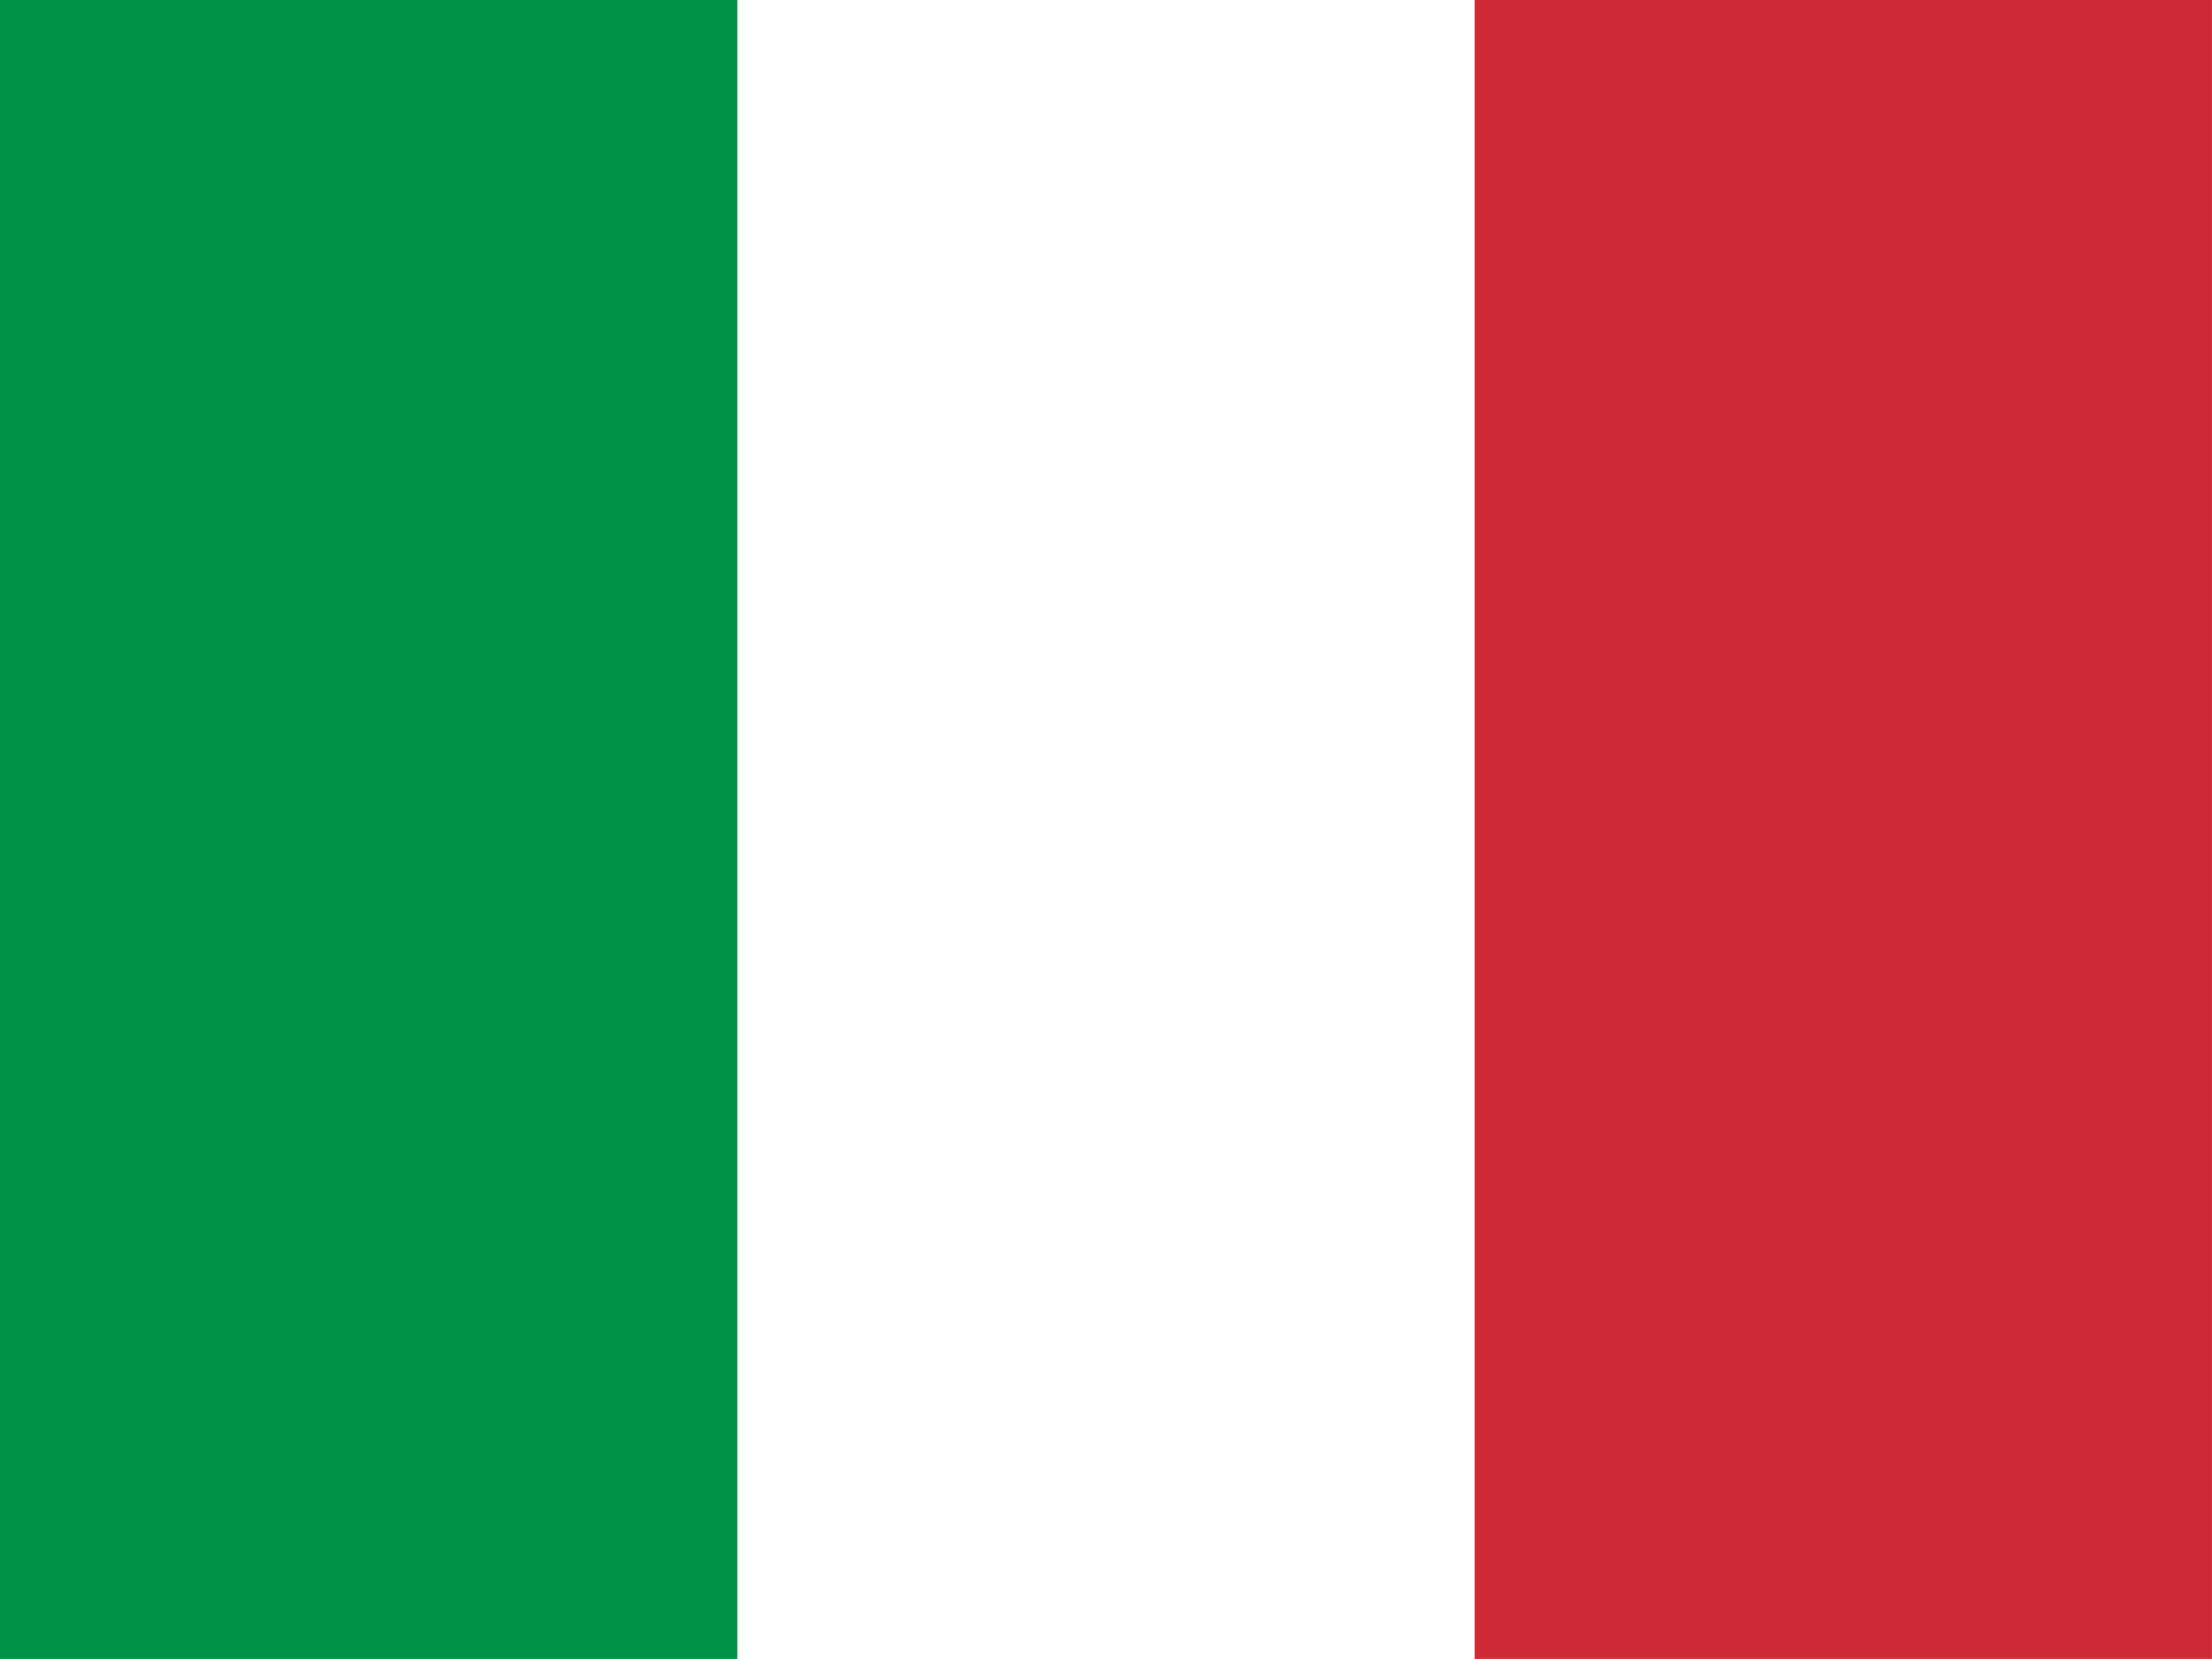 <svg xmlns="http://www.w3.org/2000/svg" id="italy-32999" width="65.628" height="49.22" viewBox="0 0 65.628 49.22"><path id="Path_58" data-name="Path 58" d="M0,0H65.628V49.22H0Z" fill="#fff" fill-rule="evenodd"></path><path id="Path_59" data-name="Path 59" d="M0,0H21.876V49.22H0Z" fill="#009246" fill-rule="evenodd"></path><path id="Path_60" data-name="Path 60" d="M426.663,0h21.876V49.22H426.663Z" transform="translate(-382.912)" fill="#ce2b37" fill-rule="evenodd"></path></svg>